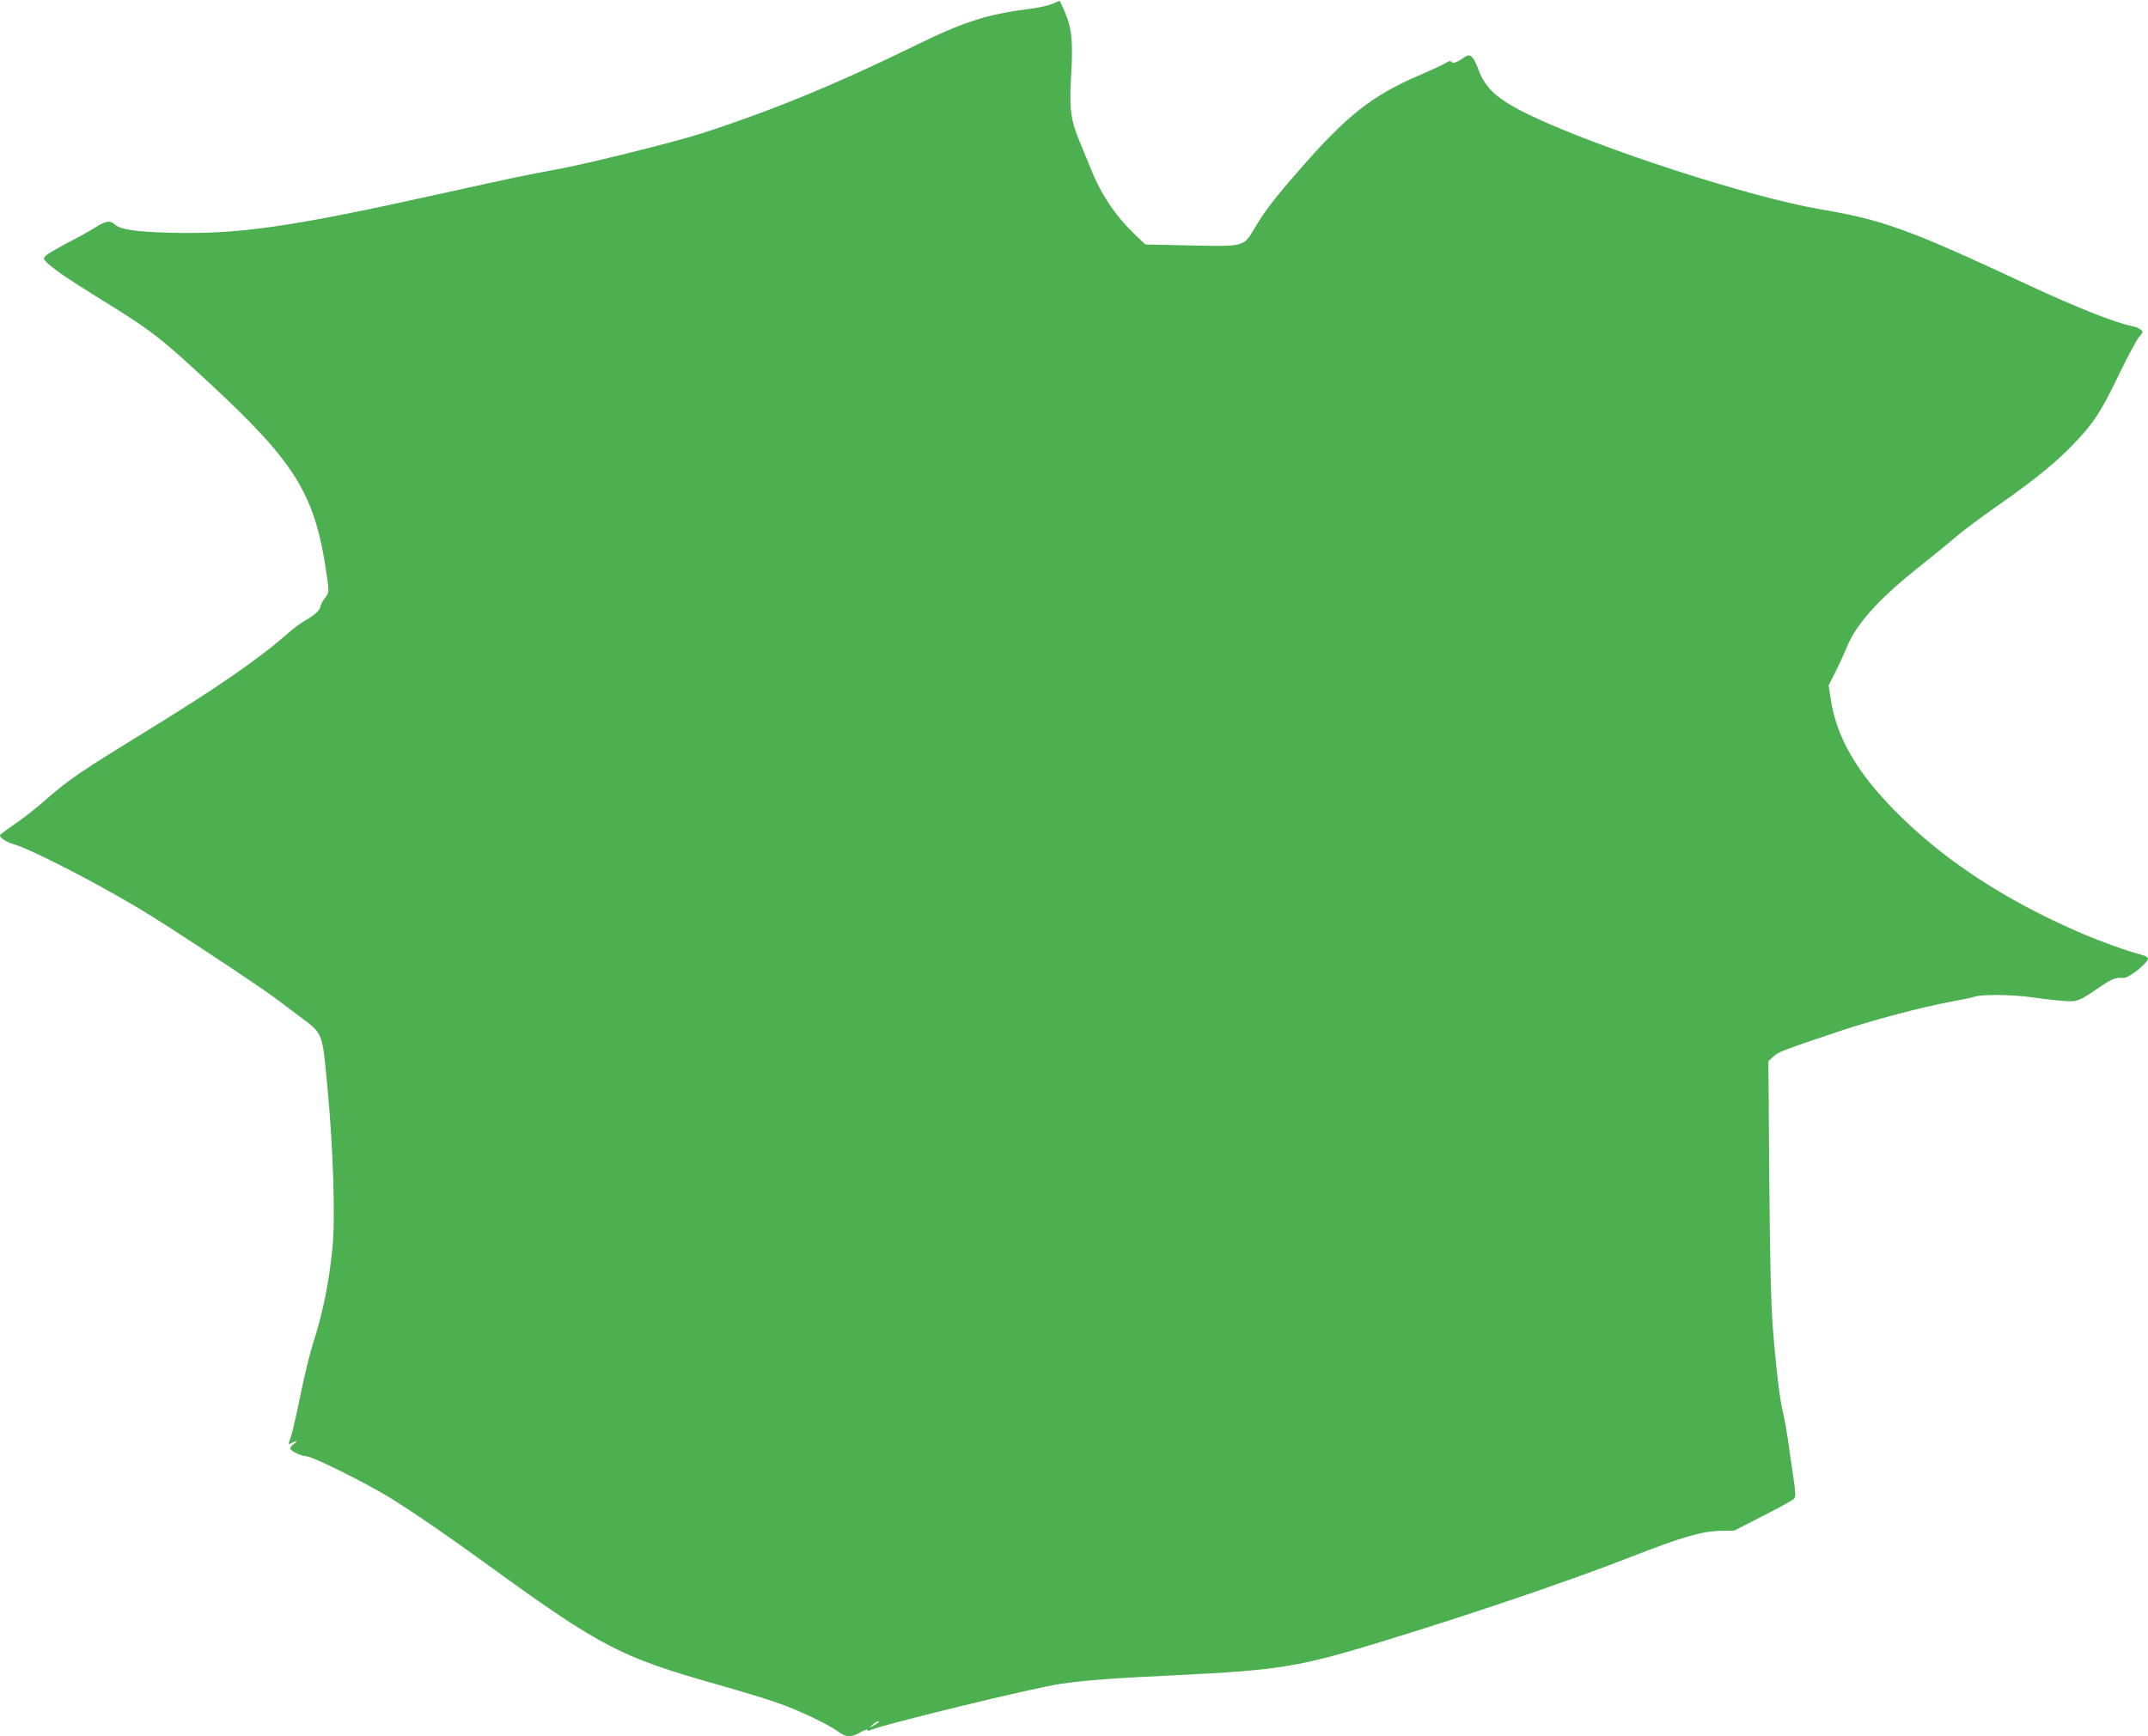 <?xml version="1.0" standalone="no"?>
<!DOCTYPE svg PUBLIC "-//W3C//DTD SVG 20010904//EN"
 "http://www.w3.org/TR/2001/REC-SVG-20010904/DTD/svg10.dtd">
<svg version="1.0" xmlns="http://www.w3.org/2000/svg"
 width="1280pt" height="1035pt" viewBox="0 0 1280 1035"
 preserveAspectRatio="xMidYMid meet">
<g transform="translate(0,1035) scale(0.1,-0.1)"
fill="#4caf50" stroke="none">
<path d="M6273 10328 c-24 -10 -80 -24 -125 -29 -273 -35 -399 -76 -710 -228
-456 -224 -858 -388 -1263 -518 -161 -51 -685 -182 -855 -212 -194 -36 -261
-50 -695 -146 -896 -199 -1208 -244 -1618 -232 -207 6 -290 19 -324 50 -29 25
-53 21 -119 -21 -32 -20 -103 -60 -157 -87 -53 -28 -109 -60 -124 -71 -24 -19
-26 -24 -13 -39 28 -34 129 -104 300 -210 333 -205 376 -238 681 -521 520
-482 631 -668 699 -1162 11 -82 11 -84 -14 -117 -14 -19 -26 -41 -26 -49 0
-20 -34 -52 -92 -85 -26 -15 -71 -48 -100 -74 -180 -158 -420 -324 -873 -602
-371 -228 -436 -273 -570 -390 -60 -53 -147 -121 -193 -151 -45 -31 -82 -59
-82 -63 0 -16 37 -40 85 -54 108 -33 470 -219 747 -384 151 -89 703 -454 809
-533 25 -19 89 -67 141 -106 147 -111 137 -87 170 -434 34 -357 47 -779 29
-951 -23 -218 -56 -380 -116 -569 -19 -58 -53 -197 -75 -309 -23 -112 -48
-221 -56 -243 -18 -51 -18 -51 5 -38 30 15 38 12 13 -6 -12 -8 -22 -21 -22
-28 0 -14 67 -46 95 -46 36 0 349 -156 495 -245 150 -93 326 -214 575 -394
690 -501 800 -558 1395 -726 124 -35 278 -82 343 -105 124 -42 307 -130 366
-174 43 -32 74 -33 129 -1 23 13 42 19 42 14 0 -6 5 -7 10 -4 44 27 989 258
1145 279 154 22 311 33 685 51 614 30 734 49 1240 205 529 162 1114 361 1474
502 294 115 415 150 521 153 l90 2 170 87 c94 48 176 93 184 101 12 12 12 30
-2 127 -9 62 -24 162 -32 223 -9 60 -22 134 -30 165 -19 75 -42 266 -61 511
-11 143 -17 410 -21 894 l-5 690 29 27 c29 28 53 37 408 156 200 66 481 140
650 171 61 11 126 25 145 31 49 14 217 12 335 -4 55 -8 136 -18 181 -21 92 -8
97 -7 224 80 75 51 98 60 143 56 30 -4 147 89 147 116 0 7 -19 17 -42 23 -78
19 -251 82 -368 133 -445 193 -809 432 -1095 721 -234 237 -353 445 -387 676
l-11 75 41 81 c22 44 51 107 65 141 57 142 186 286 417 471 80 64 185 149 233
190 48 41 158 123 244 183 230 161 352 260 459 372 120 124 164 192 274 421
48 99 100 196 115 215 28 33 28 34 9 48 -10 7 -30 16 -44 18 -97 18 -336 112
-614 242 -727 339 -869 391 -1256 457 -413 71 -1305 360 -1716 556 -198 94
-273 161 -316 280 -26 71 -48 92 -75 73 -48 -34 -76 -45 -83 -33 -6 9 -14 8
-32 -4 -14 -9 -86 -43 -161 -75 -279 -120 -427 -236 -701 -549 -163 -186 -221
-261 -286 -373 -59 -99 -59 -99 -381 -92 l-264 6 -59 56 c-116 111 -203 239
-262 386 -20 50 -52 128 -71 173 -53 126 -62 196 -50 396 12 198 4 280 -39
377 l-29 65 -42 -18z m-1043 -10248 c-8 -6 -24 -15 -35 -21 -16 -8 -15 -6 4
10 13 12 28 21 35 21 6 0 4 -5 -4 -10z"/>
</g>
</svg>
